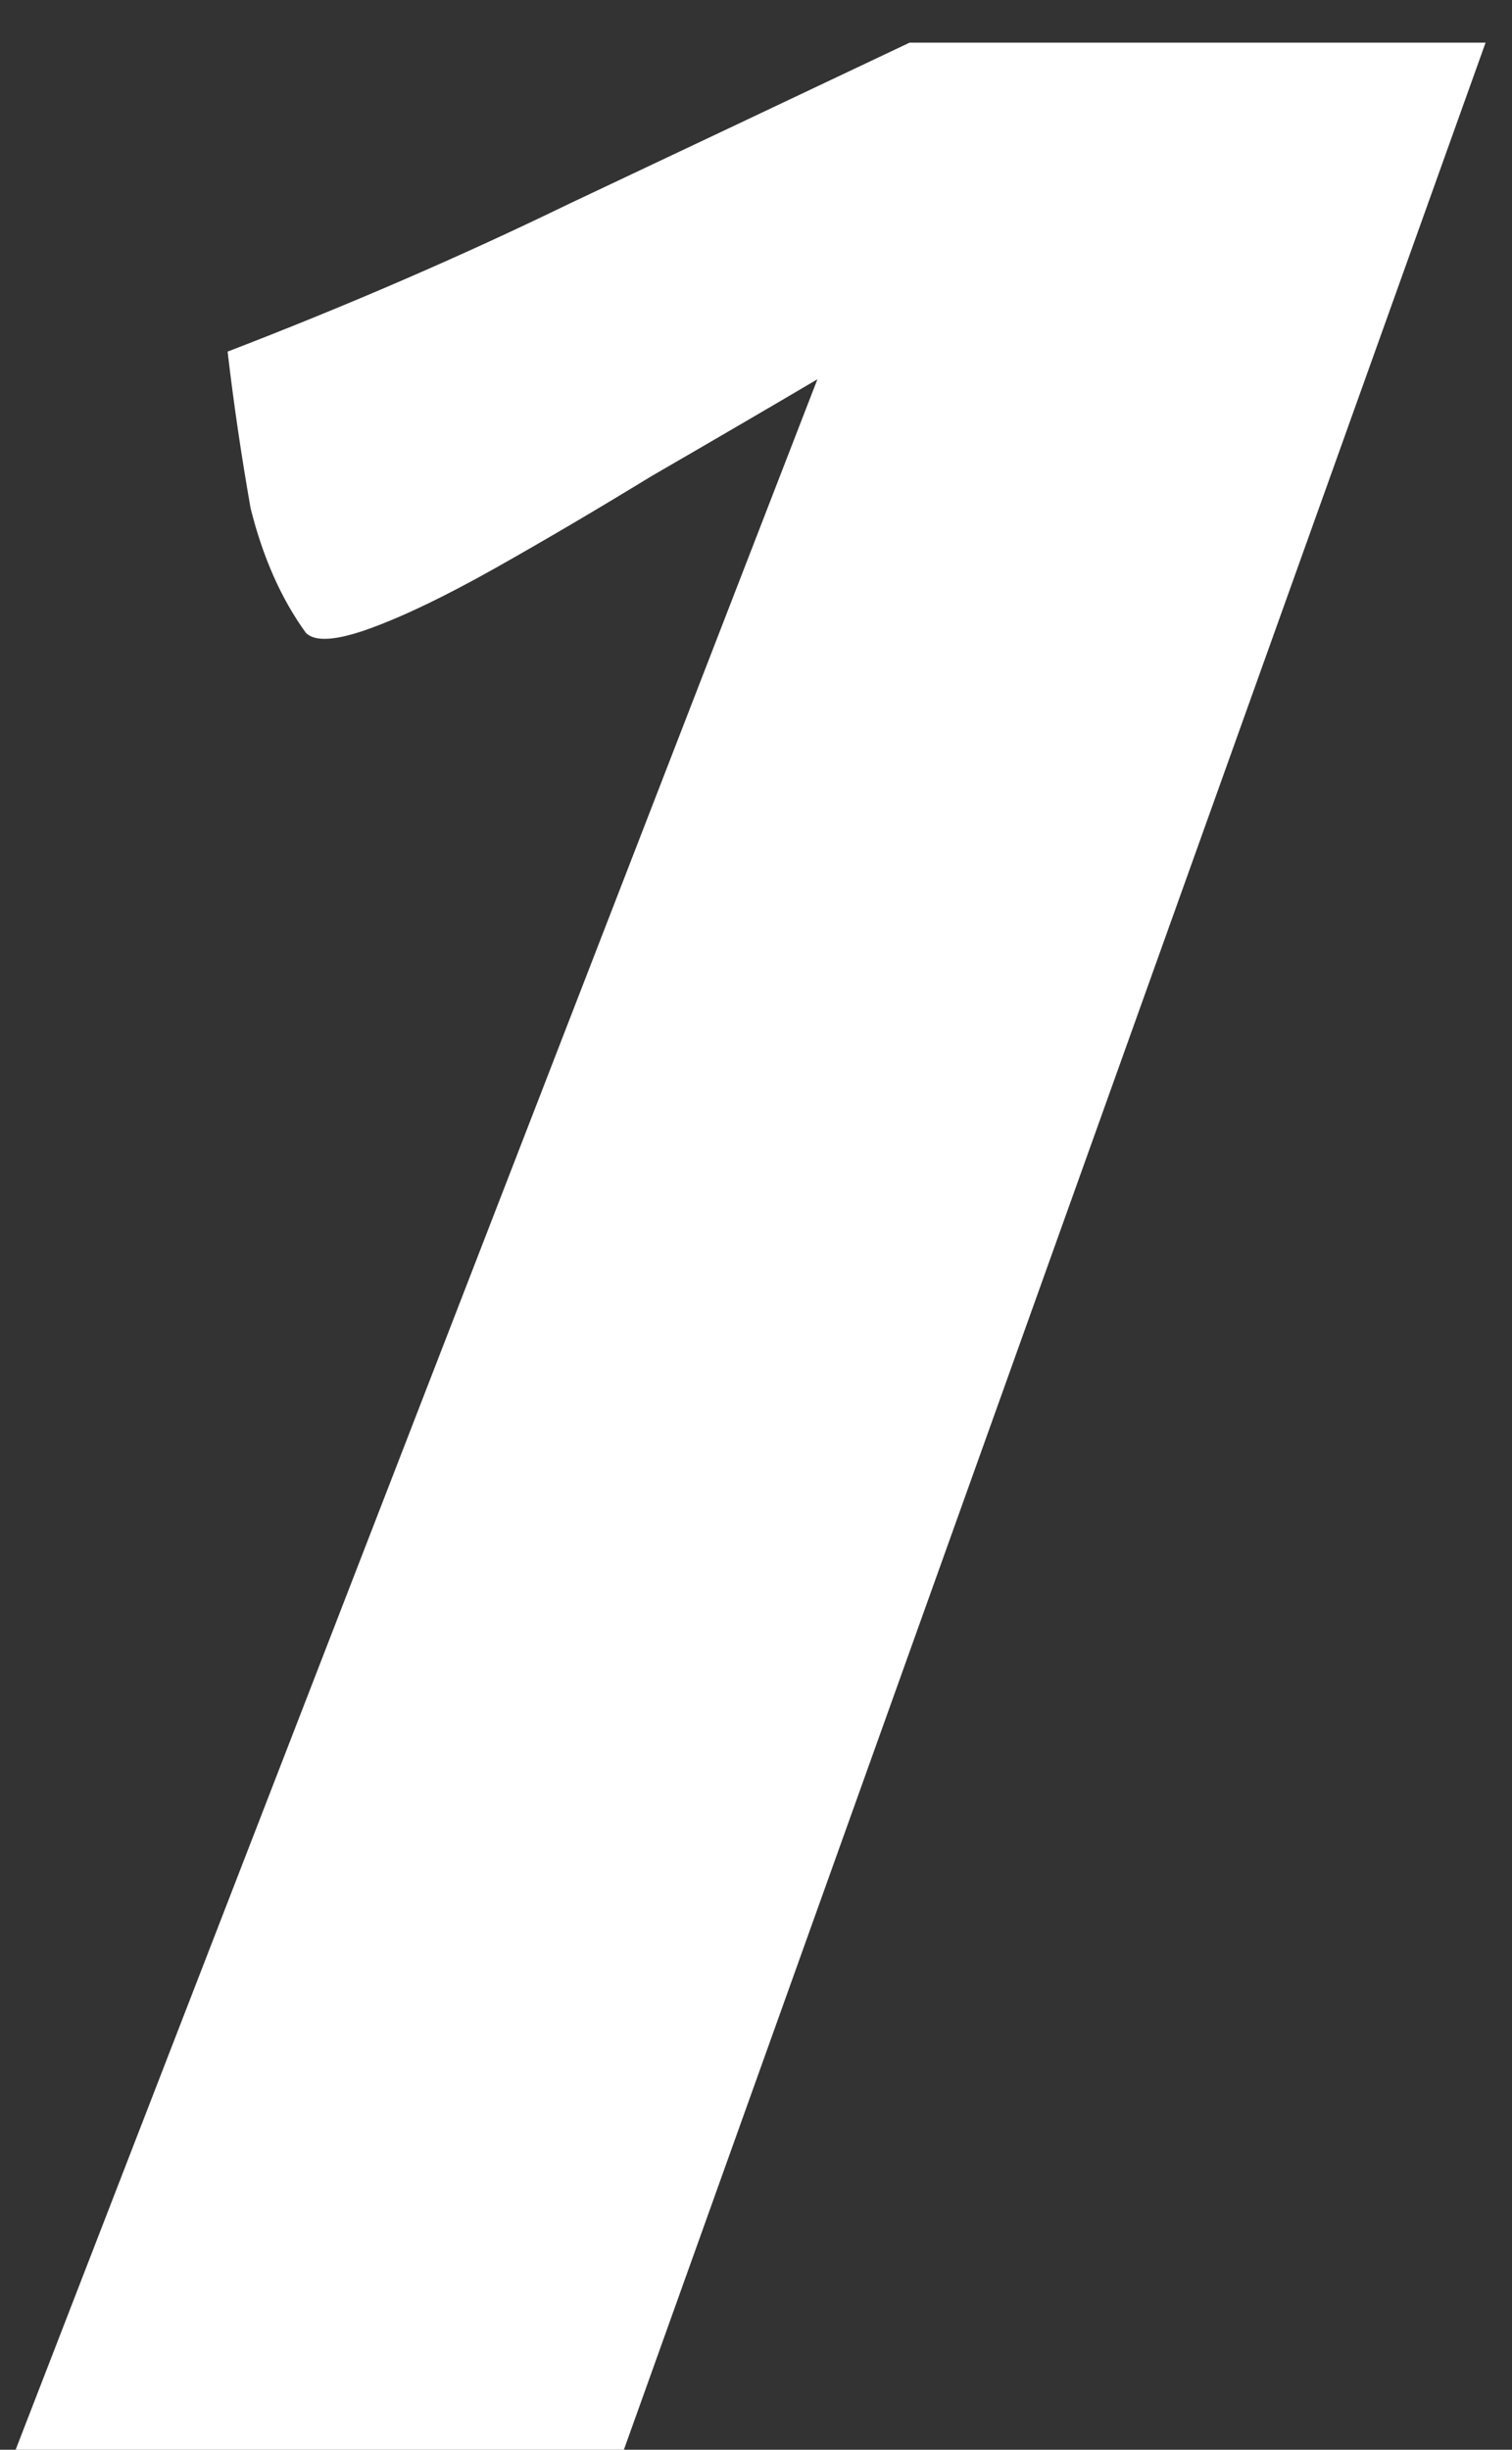 <?xml version="1.0" encoding="UTF-8"?> <svg xmlns="http://www.w3.org/2000/svg" width="21" height="34" viewBox="0 0 21 34" fill="none"><rect x="0" y="0" width="21" height="34" fill="#333333" stroke="none"/> <path d="M3.161 4.88C4.825 4.24 6.404 3.557 7.897 2.832C9.433 2.107 11.012 1.36 12.633 0.592H20.633L8.665 34H0.217L11.353 5.264C10.628 5.691 9.86 6.139 9.049 6.608C8.281 7.077 7.556 7.504 6.873 7.888C6.19 8.272 5.614 8.549 5.145 8.72C4.676 8.891 4.377 8.912 4.249 8.784C3.908 8.315 3.652 7.739 3.481 7.056C3.353 6.331 3.246 5.605 3.161 4.88Z" fill="white"></path> </svg> 